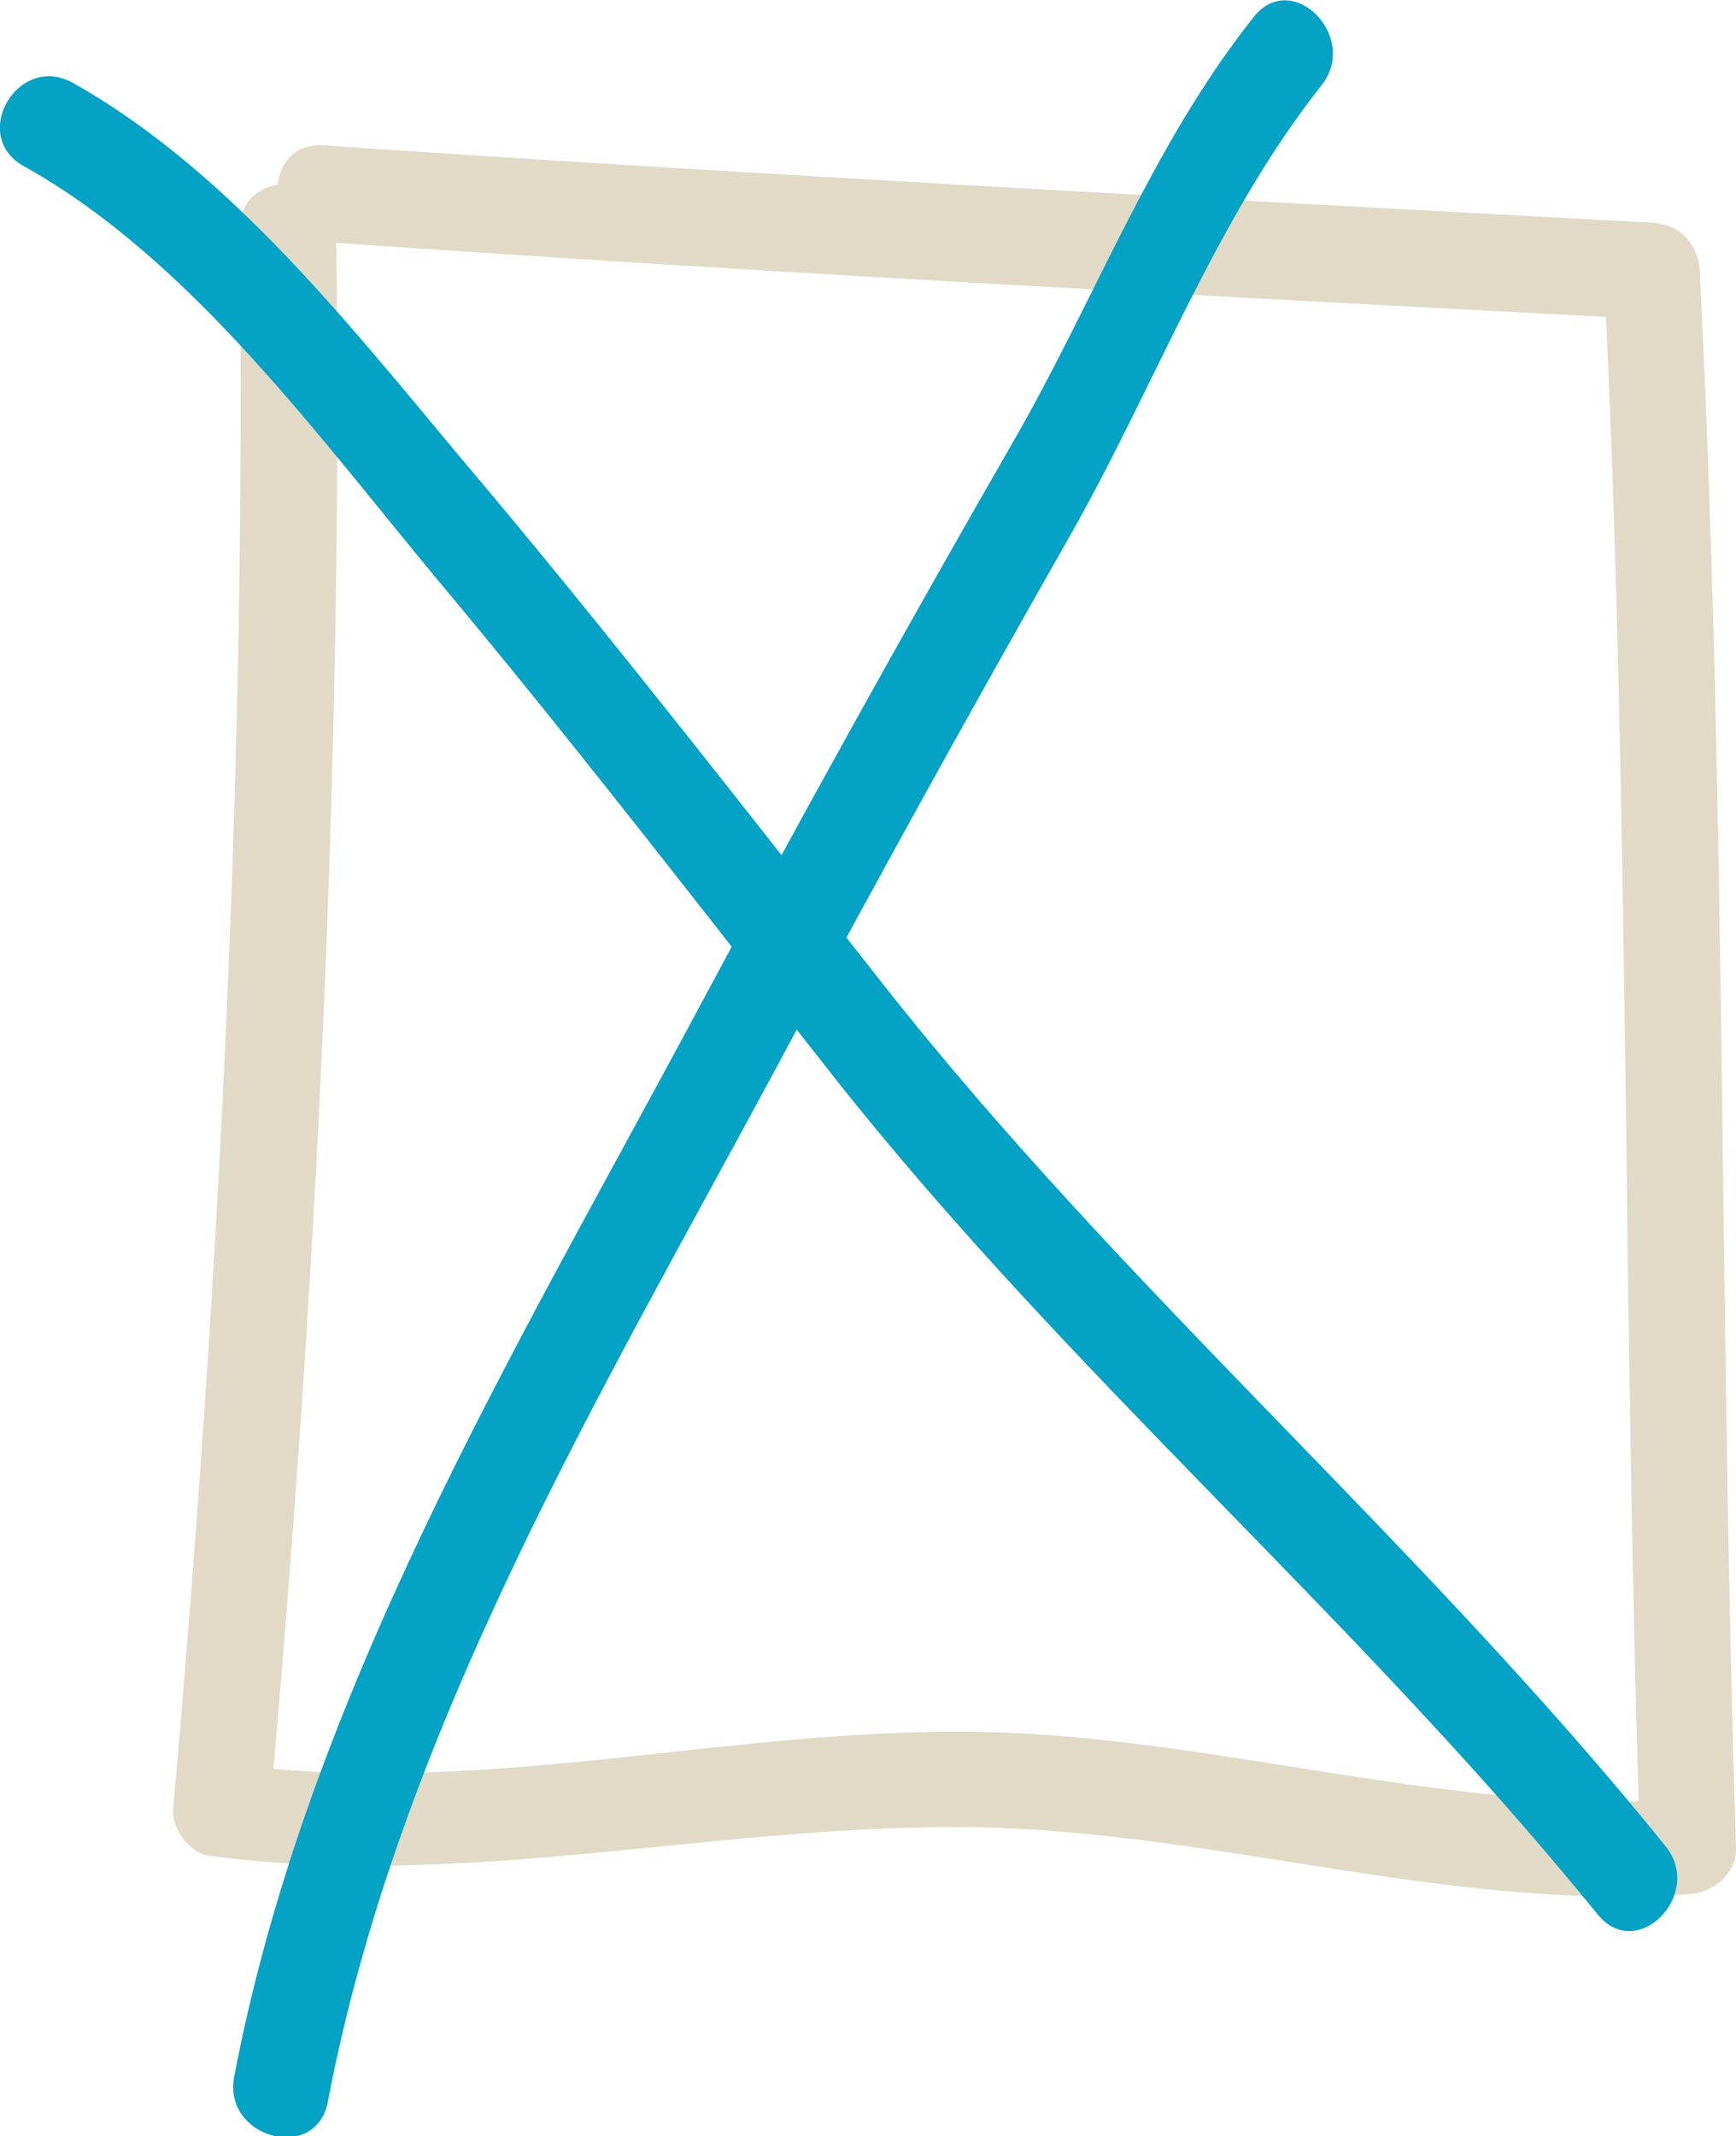 <?xml version="1.0" encoding="UTF-8"?> <svg xmlns="http://www.w3.org/2000/svg" id="Layer_2" data-name="Layer 2" viewBox="0 0 22.46 27.63"><defs><style> .cls-1 { fill: #e1dac7; } .cls-2 { fill: #04a2c5; } </style></defs><g id="Layer_1-2" data-name="Layer 1"><path class="cls-1" d="M3.1,2.96c.09,6.82-.26,13.65-.86,20.44-.02.24.21.57.46.6,3.25.44,6.41-.37,9.65-.37s6.28,1.09,9.49.87c.33-.02.64-.27.62-.62-.22-6.79-.12-13.59-.47-20.38-.02-.35-.27-.61-.62-.62-5.73-.31-11.46-.61-17.18-1-.8-.06-.8,1.19,0,1.25,5.72.4,11.45.7,17.18,1l-.62-.62c.34,6.79.24,13.59.47,20.38l.62-.62c-3.07.21-6.04-.8-9.1-.87-3.25-.07-6.46.85-9.71.42l.46.6c.61-6.8.95-13.62.86-20.44-.01-.8-1.26-.81-1.25,0h0Z"></path><path class="cls-2" d="M.31,2.15c2.17,1.21,3.84,3.54,5.41,5.42,1.74,2.08,3.39,4.23,5.07,6.36,3.04,3.85,6.8,7.03,9.88,10.83.51.63,1.38-.26.88-.88-3.16-3.92-7.02-7.2-10.14-11.17-1.68-2.13-3.34-4.27-5.08-6.35C4.74,4.49,3.11,2.29.94,1.07.23.68-.4,1.76.31,2.15H.31Z"></path><path class="cls-2" d="M16.22.22c-1.32,1.66-2.06,3.67-3.11,5.49-1.41,2.45-2.78,4.92-4.12,7.42-2.34,4.37-5.02,8.79-5.96,13.73-.15.79,1.05,1.12,1.21.33.92-4.83,3.53-9.15,5.83-13.43,1.22-2.28,2.47-4.54,3.75-6.79,1.1-1.92,1.9-4.13,3.28-5.87.49-.62-.38-1.51-.88-.88h0Z"></path></g></svg> 